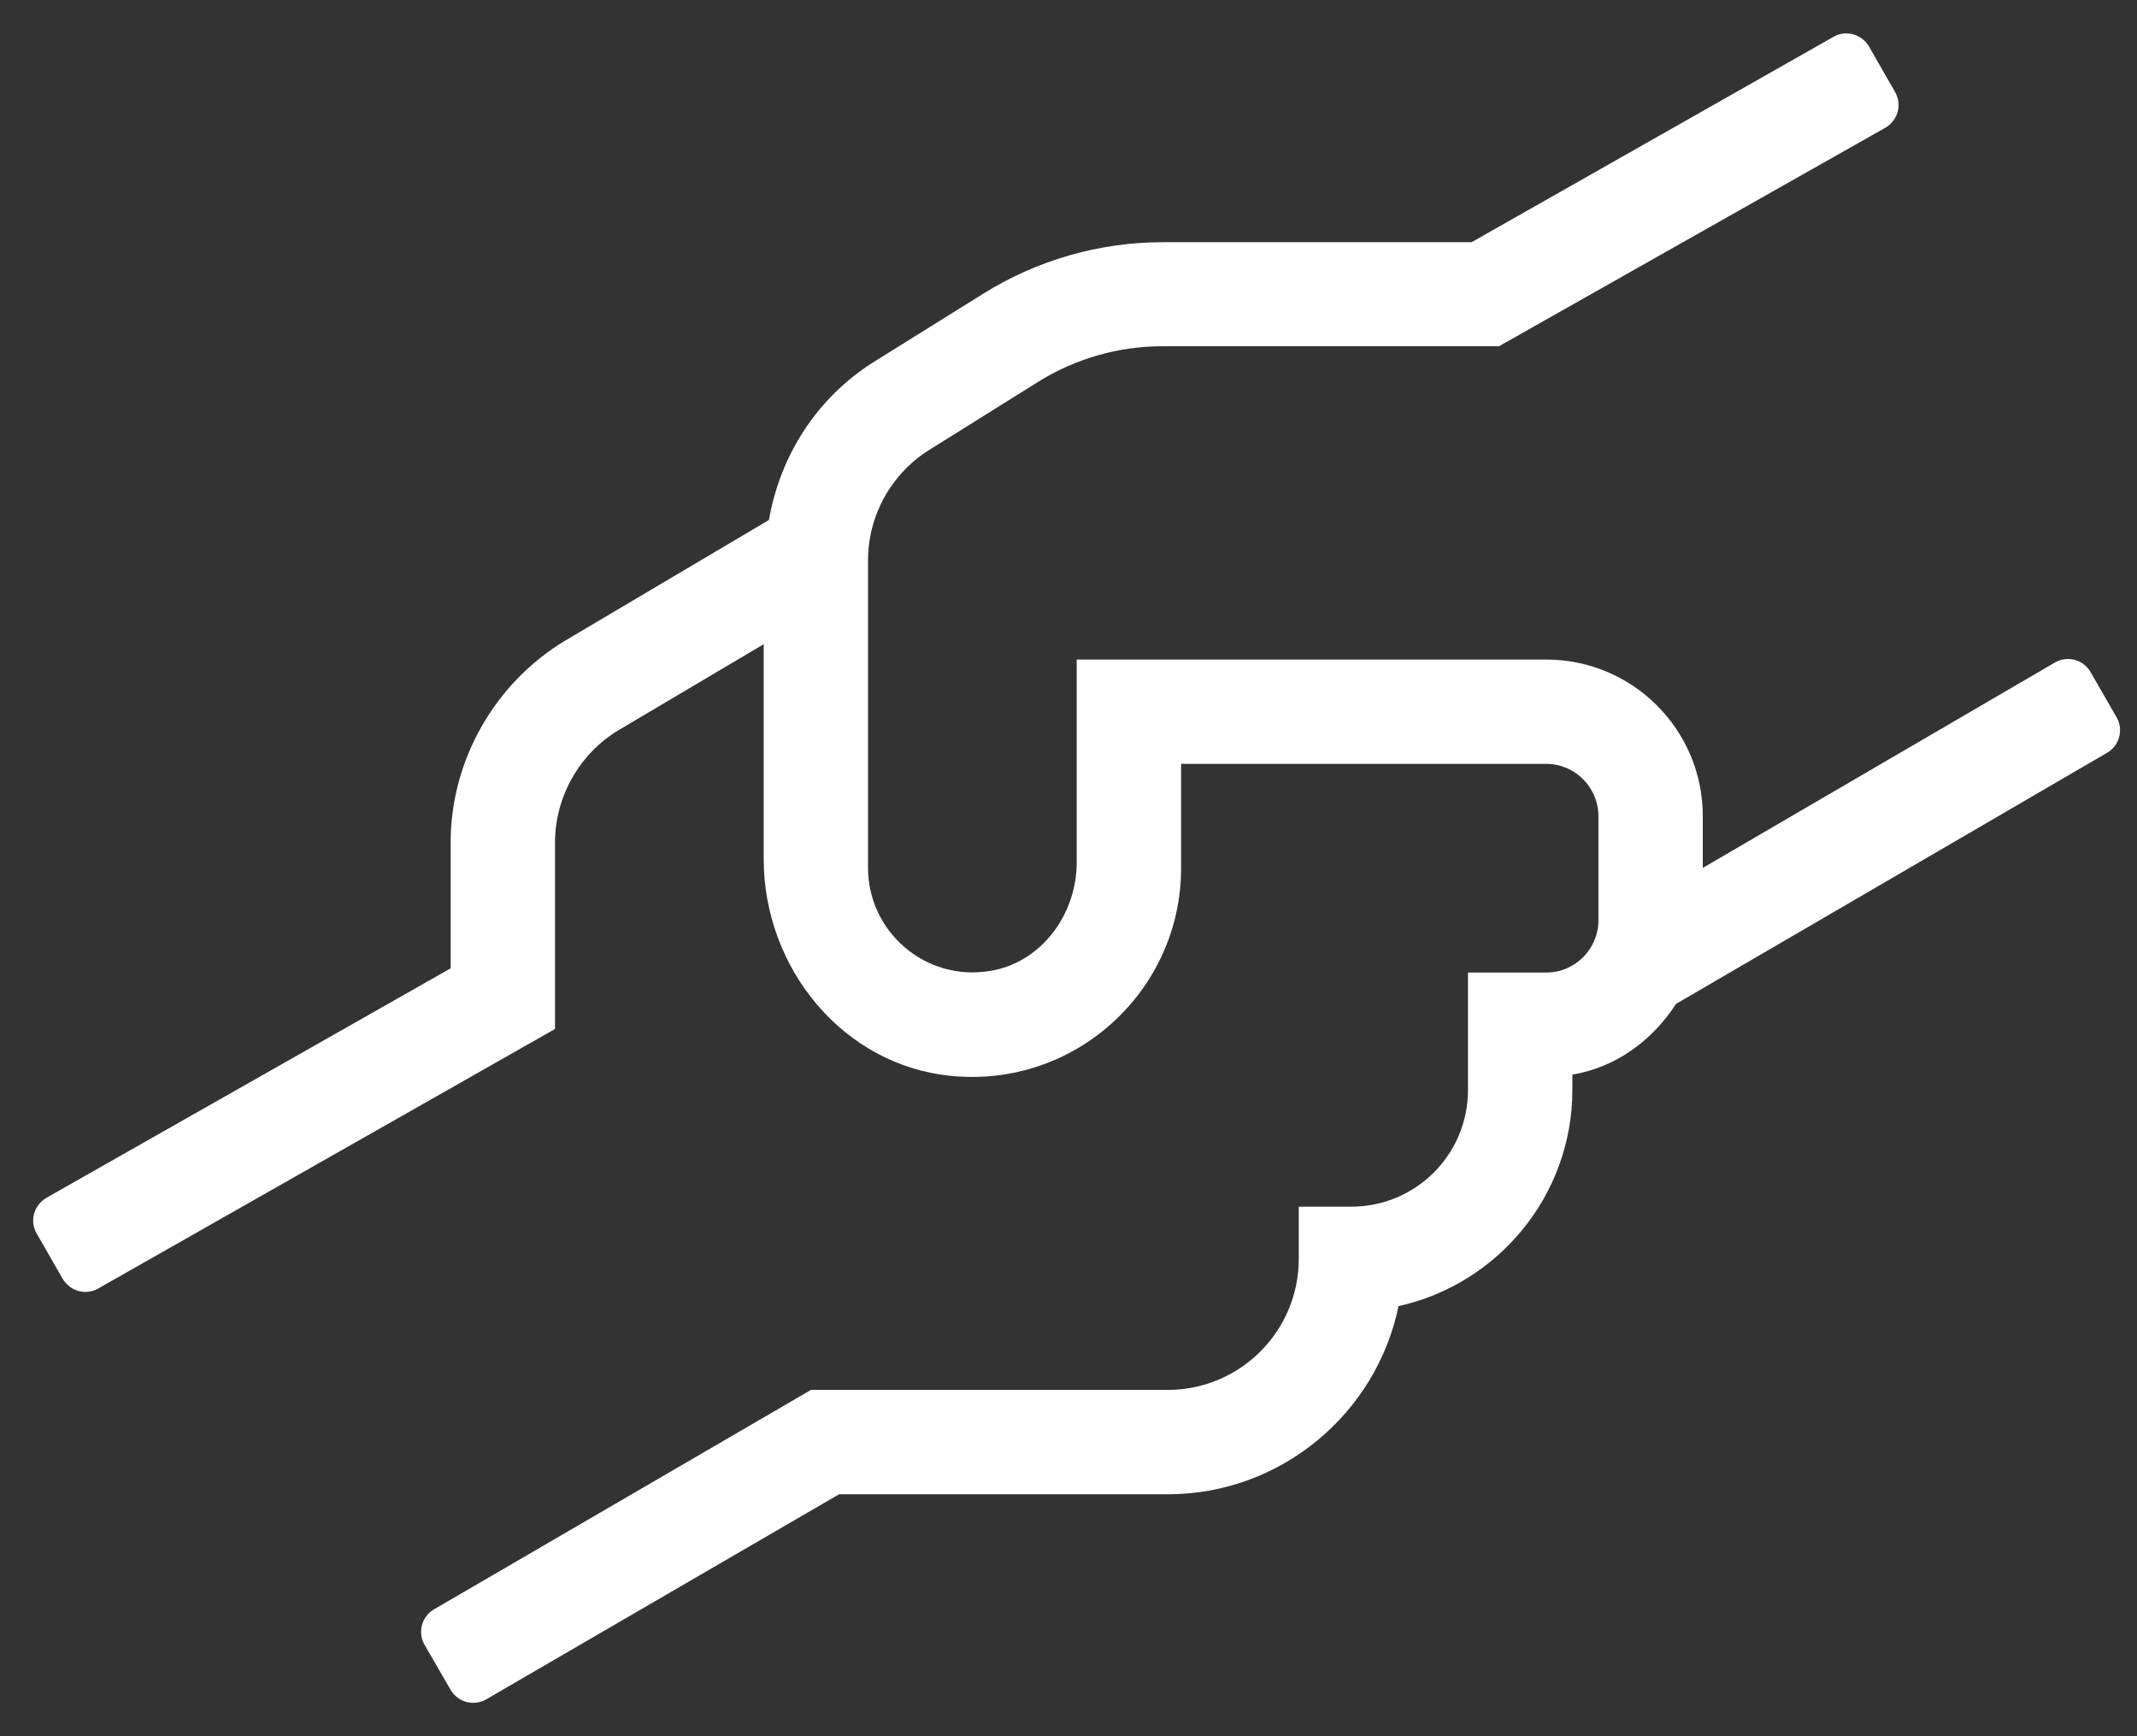 <svg width="32" height="26" viewBox="0 0 32 26" fill="none" xmlns="http://www.w3.org/2000/svg">
<rect x="0" y="0" width="32" height="26" fill="#333333" stroke="none"/>
<path d="M31.694 10.741L31.303 10.062C31.196 9.877 30.957 9.813 30.771 9.921L25.498 12.997V12.221C25.498 10.927 24.448 9.877 23.154 9.877H16.123V12.914C16.123 13.695 15.591 14.418 14.824 14.54C13.848 14.701 12.998 13.944 12.998 12.997V8.393C12.998 7.719 13.345 7.094 13.916 6.737L15.547 5.717C16.104 5.37 16.748 5.185 17.407 5.185H22.446L28.232 1.913C28.418 1.806 28.486 1.567 28.379 1.381L27.988 0.698C27.881 0.512 27.641 0.444 27.456 0.551L22.036 3.627H17.412C16.46 3.627 15.527 3.896 14.722 4.399L13.086 5.419C12.232 5.956 11.685 6.816 11.514 7.787L8.462 9.594C7.408 10.229 6.748 11.386 6.748 12.616V14.501L0.694 17.938C0.508 18.046 0.44 18.285 0.548 18.47L0.938 19.149C1.046 19.335 1.285 19.403 1.47 19.296L8.311 15.409V12.616C8.311 11.932 8.677 11.288 9.258 10.937L11.436 9.647V12.865C11.436 14.496 12.622 15.956 14.248 16.112C16.108 16.293 17.686 14.828 17.686 13.002V11.439H23.154C23.584 11.439 23.935 11.791 23.935 12.221V13.783C23.935 14.213 23.584 14.564 23.154 14.564H21.982V16.322C21.982 17.289 21.201 18.07 20.234 18.07H19.448V18.851C19.448 19.935 18.569 20.814 17.485 20.814H12.144L6.499 24.1C6.314 24.207 6.25 24.447 6.358 24.632L6.748 25.306C6.856 25.492 7.095 25.555 7.281 25.448L12.564 22.377H17.485C19.185 22.377 20.61 21.166 20.942 19.559C22.427 19.232 23.545 17.904 23.545 16.322V16.093C24.209 15.98 24.746 15.575 25.098 15.033L31.552 11.273C31.738 11.166 31.801 10.927 31.694 10.741Z" fill="white"/>
</svg>
